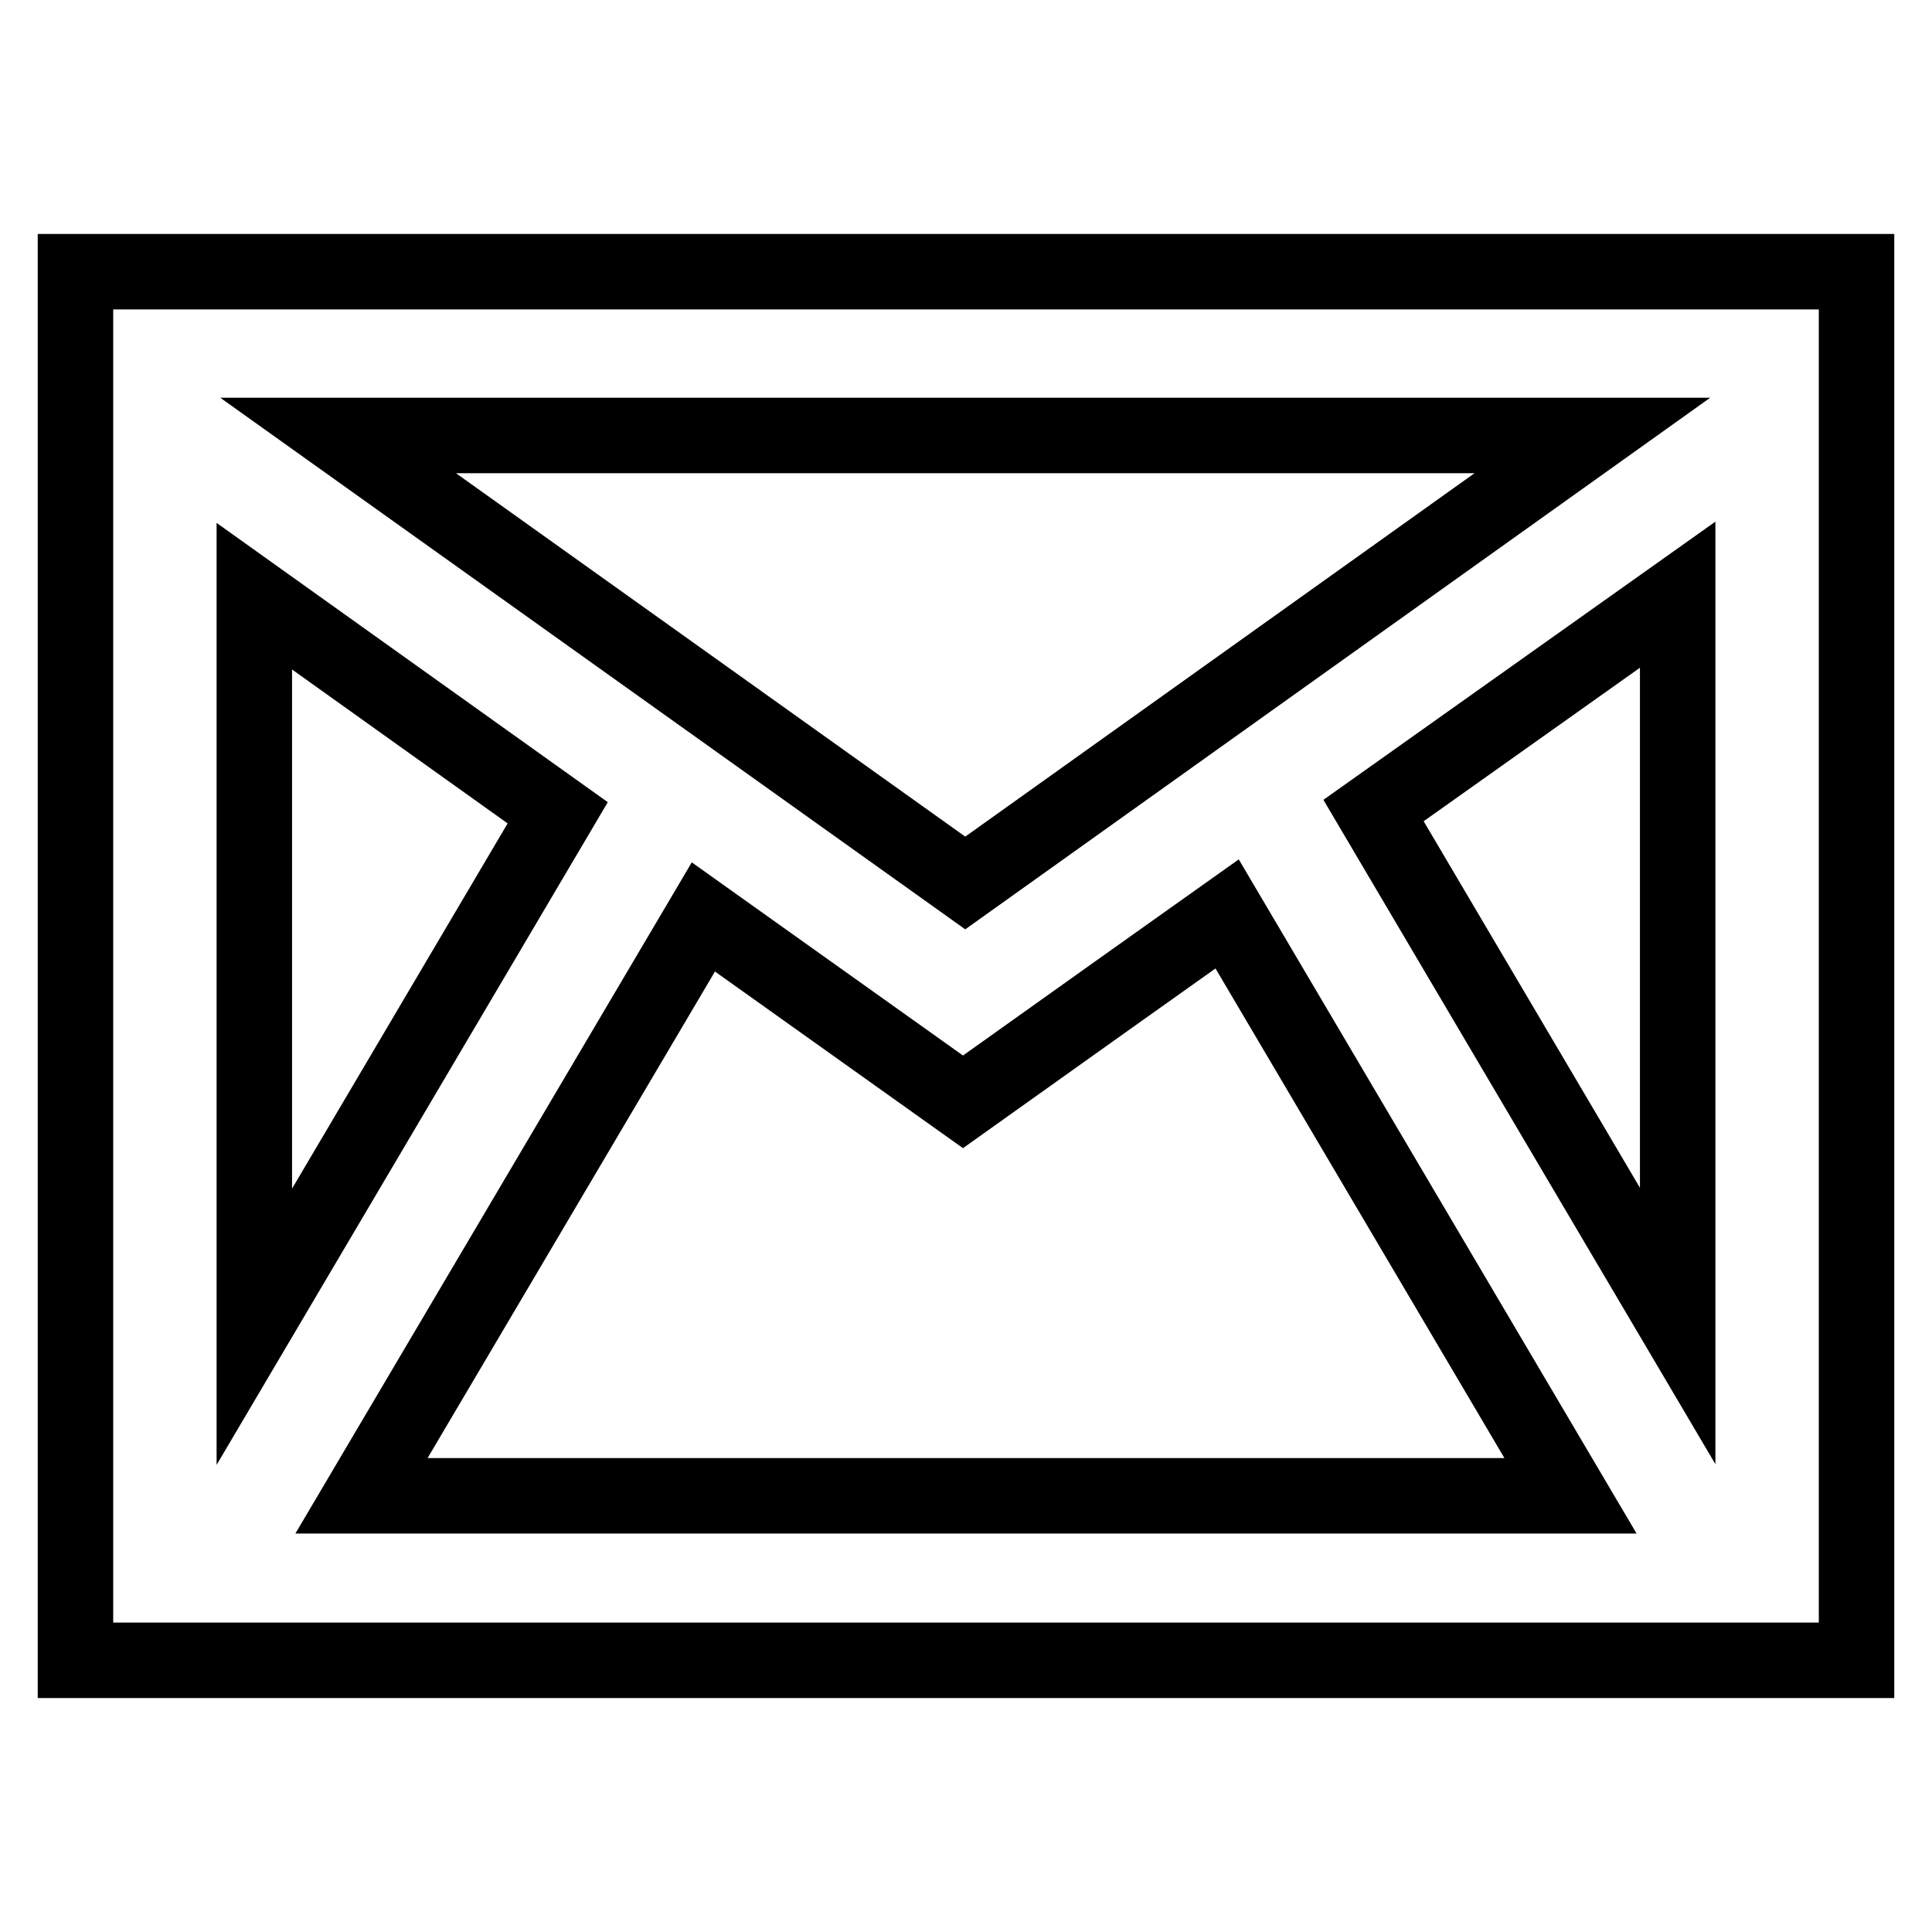 <?xml version="1.0" encoding="utf-8"?>
<!-- Svg Vector Icons : http://www.onlinewebfonts.com/icon -->
<!DOCTYPE svg PUBLIC "-//W3C//DTD SVG 1.1//EN" "http://www.w3.org/Graphics/SVG/1.1/DTD/svg11.dtd">
<svg version="1.1" xmlns="http://www.w3.org/2000/svg" xmlns:xlink="http://www.w3.org/1999/xlink" x="0px" y="0px" viewBox="0 0 256 256" enable-background="new 0 0 256 256" xml:space="preserve">
<g> <path stroke-width="10" fill-opacity="0" stroke="#000000"  d="M10,36v184h236V36H10z M73.9,107.7l-40.2,68.1V79L73.9,107.7z M44.8,57.7H211L127.9,117L44.8,57.7z  M93.2,121.5l34.4,24.5l20.5-14.6l14.5-10.3l45.5,77.1H47.9L93.2,121.5z M182,107.4l40.3-28.6v96.9L182,107.4z"/></g>
</svg>